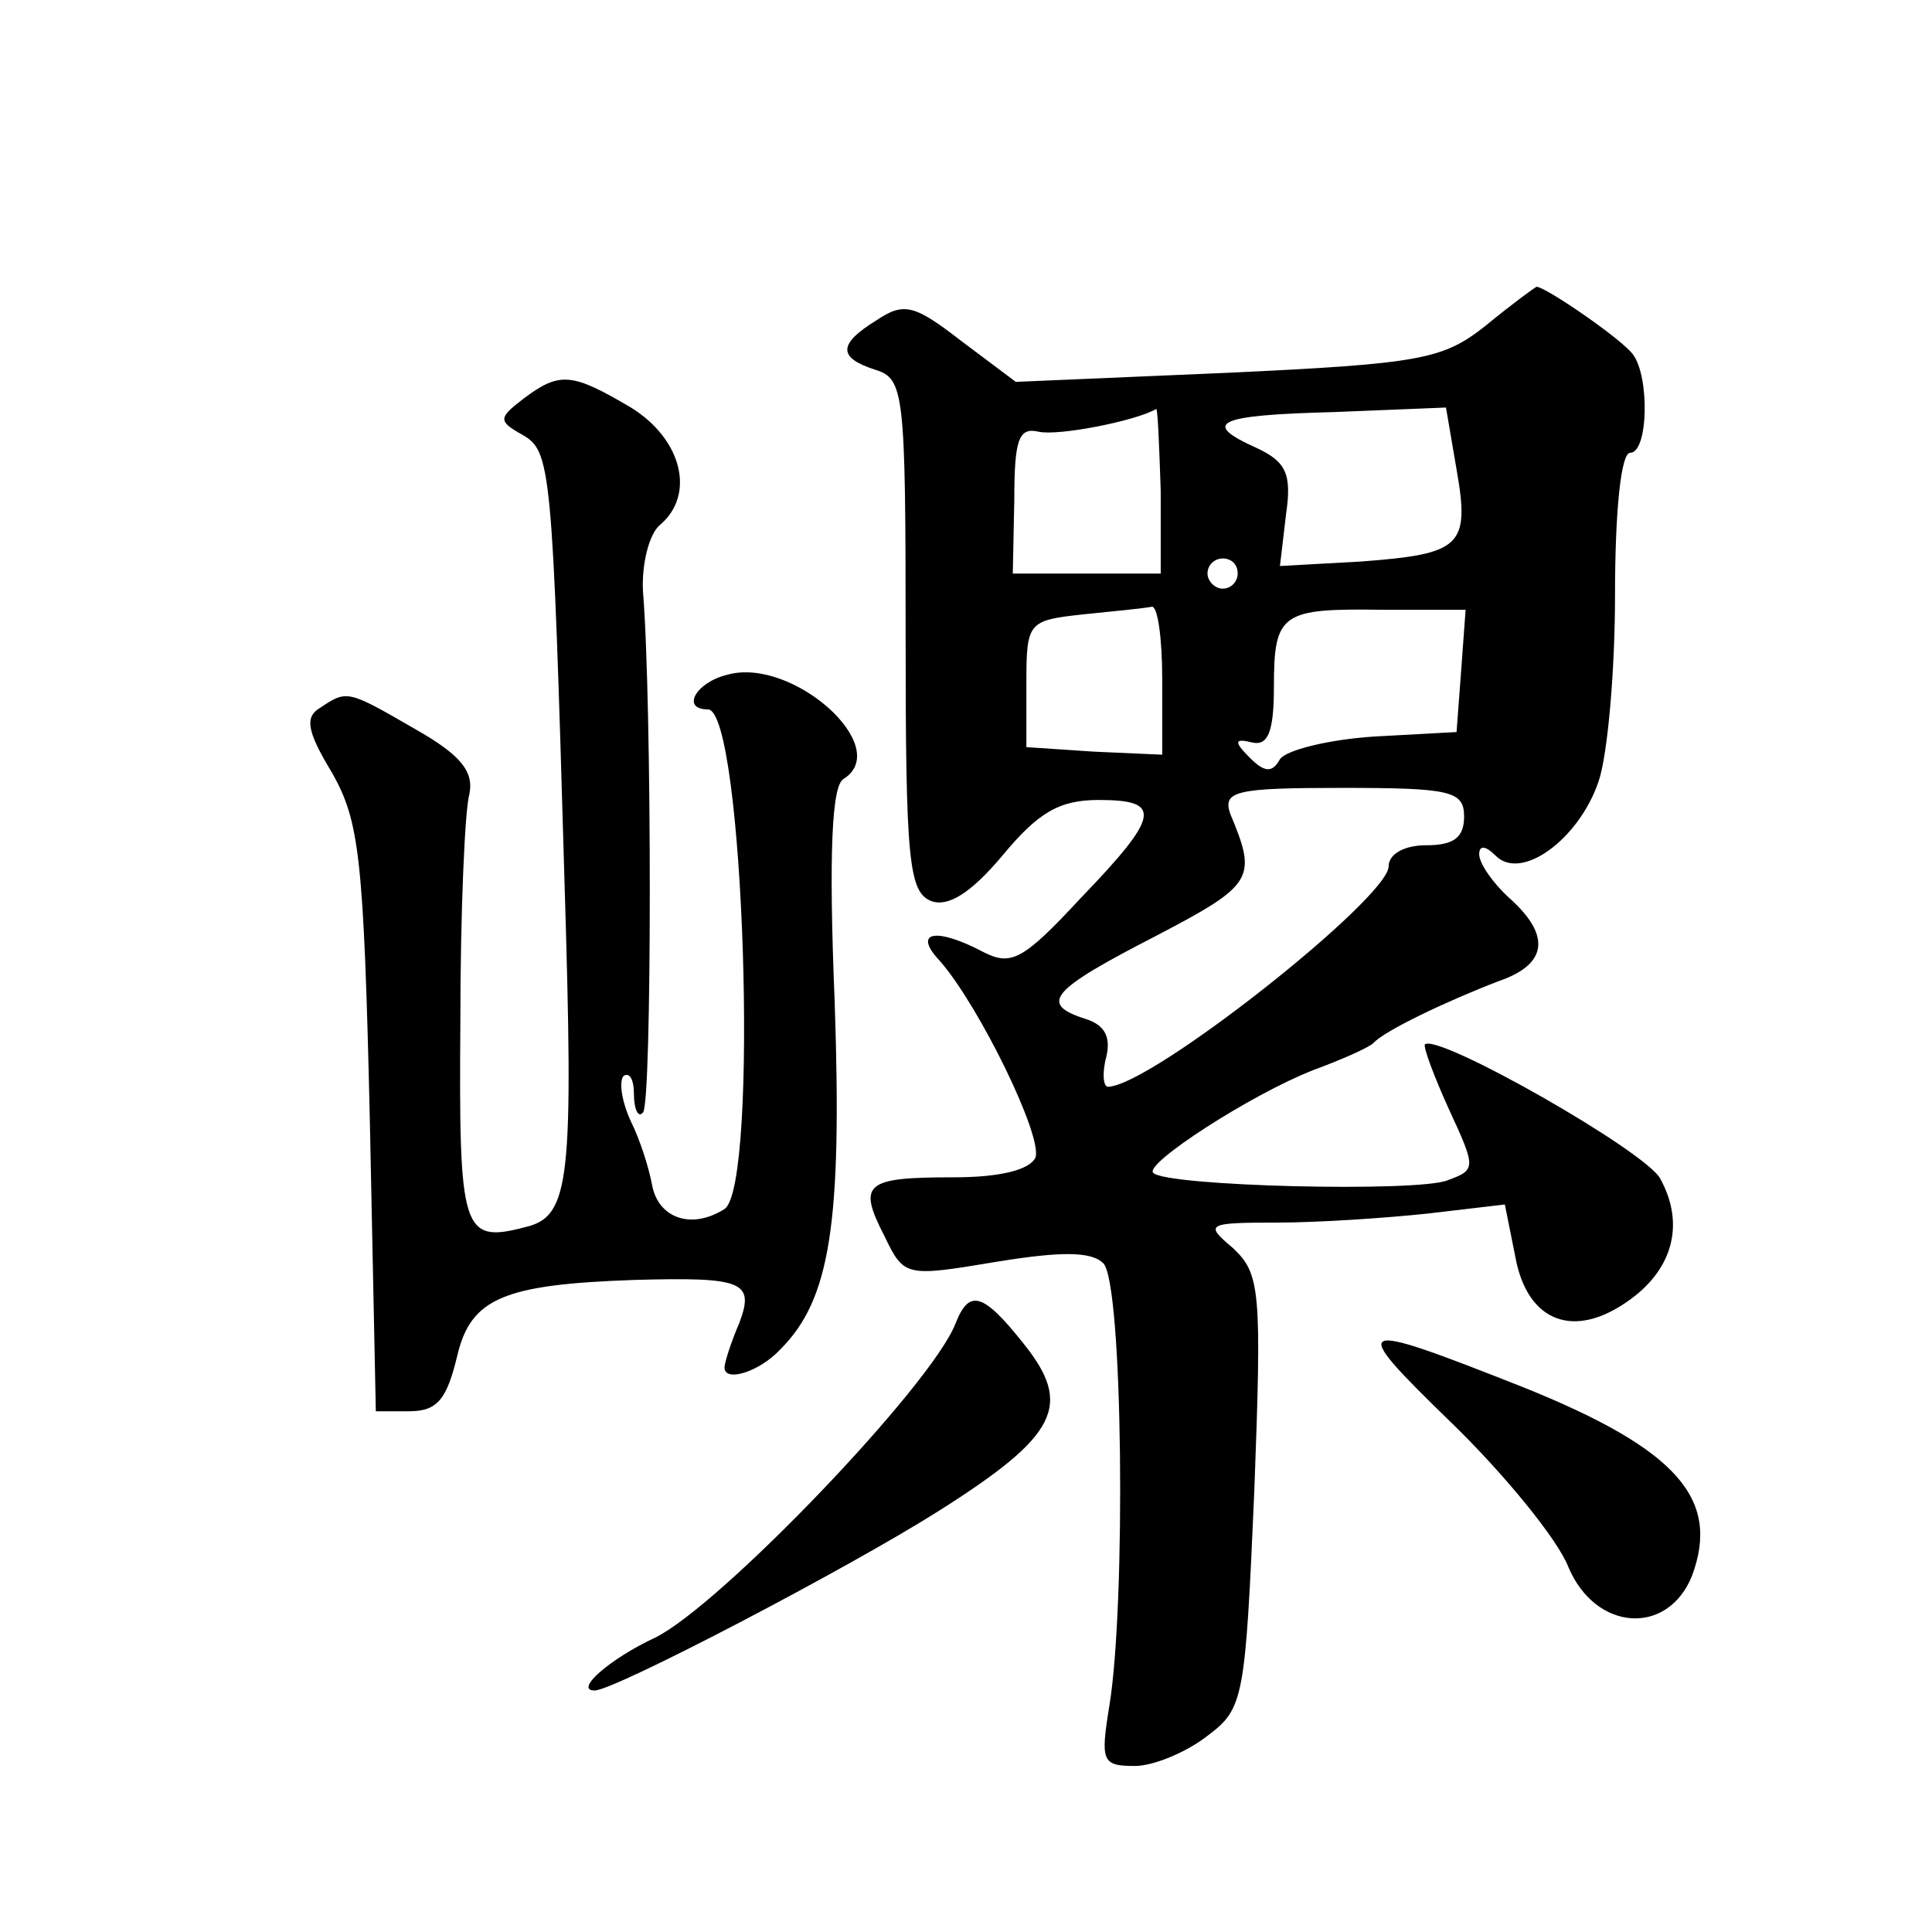 <?xml version="1.0" standalone="no"?>
<!DOCTYPE svg PUBLIC "-//W3C//DTD SVG 20010904//EN"
 "http://www.w3.org/TR/2001/REC-SVG-20010904/DTD/svg10.dtd">
<svg version="1.0" xmlns="http://www.w3.org/2000/svg"
 width="128pt" height="128pt" viewBox="0 0 128 128"
 preserveAspectRatio="xMidYMid meet">
<g transform="translate(0,128) scale(0.1,-0.1)"
fill="#0" stroke="none">
<path d="M984 1064 c-28 -22 -42 -25 -171 -31 l-140 -6 -36 27 c-31 24 -38 26 -56
14 -26 -16 -26 -25 -1 -33 19 -6 20 -15 20 -176 0 -149 2 -170 17 -176 11 -4 26
5 47 30 24 29 38 37 64 37 42 0 41 -10 -12 -65 -38 -41 -46 -45 -64 -36 -32 17
-48 14 -29 -6 26 -30 68 -116 63 -130 -4 -8 -23 -13 -54 -13 -59 0 -64 -4 -46 -39
13 -27 14 -27 74 -17 43 7 63 7 71 -1 13 -13 15 -226 4 -293 -6 -37 -5 -40 17 -40
12 0 34 9 48 20 24 18 25 24 31 162 5 133 4 144 -14 161 -19 16 -18 17 29 17 27
0 72 3 100 6 l51 6 7 -35 c8 -43 39 -55 76 -28 29 21 36 51 20 80 -9 18 -148 97
-156 89 -1 -2 6 -21 16 -43 18 -39 18 -40 -1 -47 -20 -8 -187 -4 -195 5 -6 6 65
52 106 68 19 7 37 15 40 18 7 8 49 28 83 41 32 11 35 30 7 55 -11 10 -20 23 -20
29 0 6 4 6 11 -1 17 -17 55 11 68 49 6 17 11 73 11 124 0 56 4 94 10 94 12 0 13
50 2 65 -7 10 -58 45 -64 45 -2 -1 -17 -12 -34 -26z m-215 -109 l0 -55 -49 0 -49
0 1 49 c0 40 3 48 16 45 13 -3 64 7 78 15 1 1 2 -24 3 -54z m196 14 c9 -51 3 -56
-63 -61 l-54 -3 4 34 c4 27 0 35 -19 44 -38 17 -27 22 51 24 l74 3 7 -41z m-145
-69 c0 -5 -4 -10 -10 -10 -5 0 -10 5 -10 10 0 6 5 10 10 10 6 0 10 -4 10 -10z m-50
-70 l0 -50 -45 2 -45 3 0 42 c0 41 1 42 38 46 20 2 40 4 45 5 4 1 7 -21 7 -48z
m198 5 l-3 -40 -55 -3 c-30 -2 -58 -9 -62 -15 -5 -9 -10 -9 -20 1 -11 11 -10 13
2 10 10 -2 14 7 14 37 0 49 5 52 72 51 l55 0 -3 -41z m2 -96 c0 -14 -7 -19 -25
-19 -15 0 -25 -6 -25 -14 0 -21 -158 -146 -186 -146 -3 0 -4 9 -1 20 3 13 -1 21
-14 25 -31 10 -23 19 47 55 65 34 67 38 49 81 -5 15 4 17 74 17 72 0 81 -2 81 -19z
M347 1016 c-17 -13 -17 -15 -1 -24 19 -11 20 -19 28 -296 6 -198 4 -222 -26 -229
-42 -11 -44 -3 -43 136 0 73 3 141 6 151 3 15 -6 26 -36 43 -45 26 -45 26 -63 14
-10 -6 -9 -15 8 -43 18 -32 21 -55 25 -229 l4 -194 22 0 c19 0 25 8 32 37 9 38
31 47 117 50 72 2 80 -1 70 -28 -6 -14 -10 -27 -10 -30 0 -10 23 -3 37 12 33 33
41 83 36 230 -4 98 -2 144 6 148 33 21 -34 81 -77 69 -21 -5 -31 -23 -13 -23 24
0 34 -316 11 -331 -22 -14 -44 -6 -48 16 -2 11 -8 30 -14 42 -6 13 -8 26 -5 30
4 3 7 -2 7 -12 0 -10 3 -16 6 -12 6 5 6 272 0 345 -1 18 4 38 11 44 24 20 15 57
-19 78 -39 23 -47 24 -71 6z M633 403 c-16 -41 -156 -187 -199 -208 -30 -14 -54
-35 -40 -35 13 0 168 81 228 119 79 50 89 70 56 111 -27 34 -36 36 -45 13z M962
337 c35 -34 70 -77 77 -95 18 -43 66 -46 82 -6 19 51 -10 84 -112 125 -114 45 -117
44 -47 -24z"/>
</g>
</svg>
